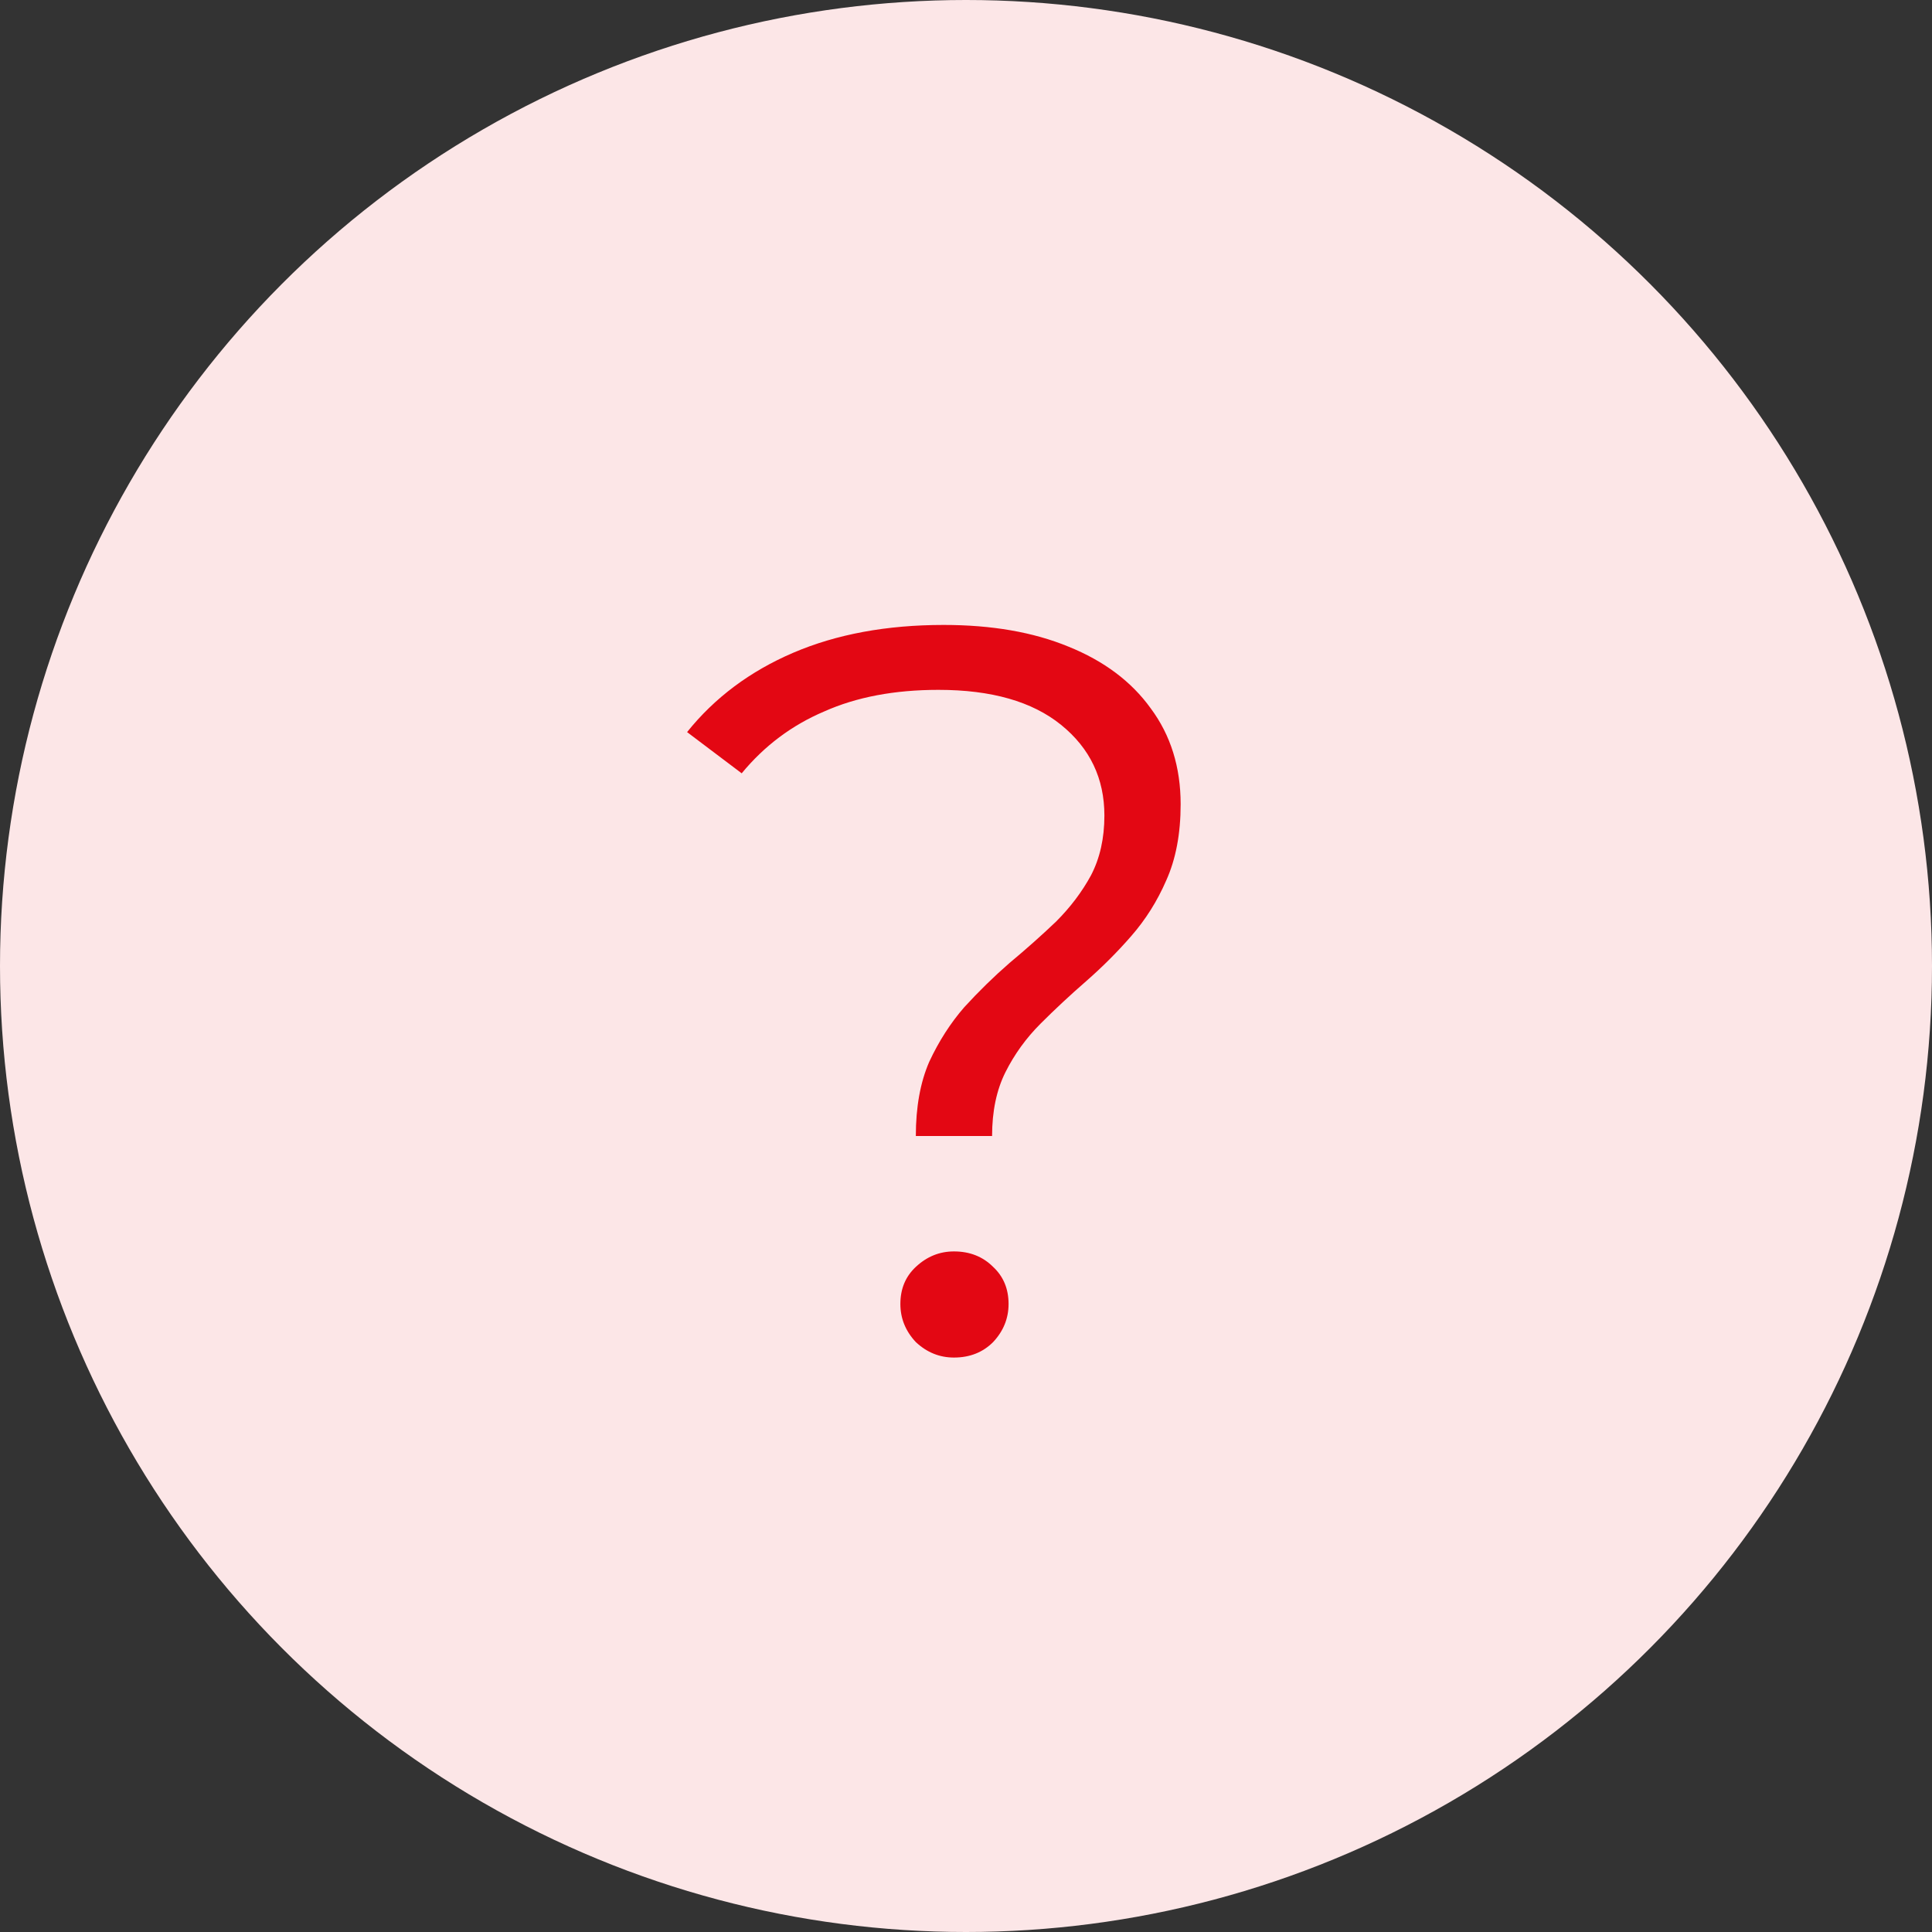 <svg width="30" height="30" viewBox="0 0 30 30" fill="none" xmlns="http://www.w3.org/2000/svg">
<rect x="0" y="0" width="30" height="30" fill="#333333" stroke="none"/>
<circle cx="15" cy="15" r="15" fill="#FCE6E7"/>
<path d="M14.221 17.64C14.221 17.192 14.29 16.808 14.429 16.488C14.578 16.168 14.76 15.885 14.973 15.64C15.197 15.395 15.432 15.165 15.677 14.952C15.933 14.739 16.173 14.525 16.397 14.312C16.621 14.088 16.802 13.848 16.941 13.592C17.08 13.325 17.149 13.016 17.149 12.664C17.149 12.088 16.925 11.619 16.477 11.256C16.029 10.893 15.394 10.712 14.573 10.712C13.89 10.712 13.298 10.824 12.797 11.048C12.296 11.261 11.869 11.581 11.517 12.008L10.669 11.368C11.096 10.835 11.645 10.424 12.317 10.136C12.989 9.848 13.768 9.704 14.653 9.704C15.4 9.704 16.045 9.816 16.589 10.04C17.144 10.264 17.57 10.584 17.869 11C18.178 11.416 18.333 11.912 18.333 12.488C18.333 12.947 18.258 13.341 18.109 13.672C17.97 13.992 17.789 14.28 17.565 14.536C17.352 14.781 17.117 15.016 16.861 15.24C16.616 15.453 16.381 15.672 16.157 15.896C15.933 16.12 15.752 16.371 15.613 16.648C15.474 16.925 15.405 17.256 15.405 17.64H14.221ZM14.813 21.08C14.589 21.08 14.392 21 14.221 20.84C14.061 20.669 13.981 20.472 13.981 20.248C13.981 20.013 14.061 19.821 14.221 19.672C14.392 19.512 14.589 19.432 14.813 19.432C15.058 19.432 15.261 19.512 15.421 19.672C15.581 19.821 15.661 20.013 15.661 20.248C15.661 20.472 15.581 20.669 15.421 20.84C15.261 21 15.058 21.08 14.813 21.08Z" fill="#E30713"/>
</svg>
